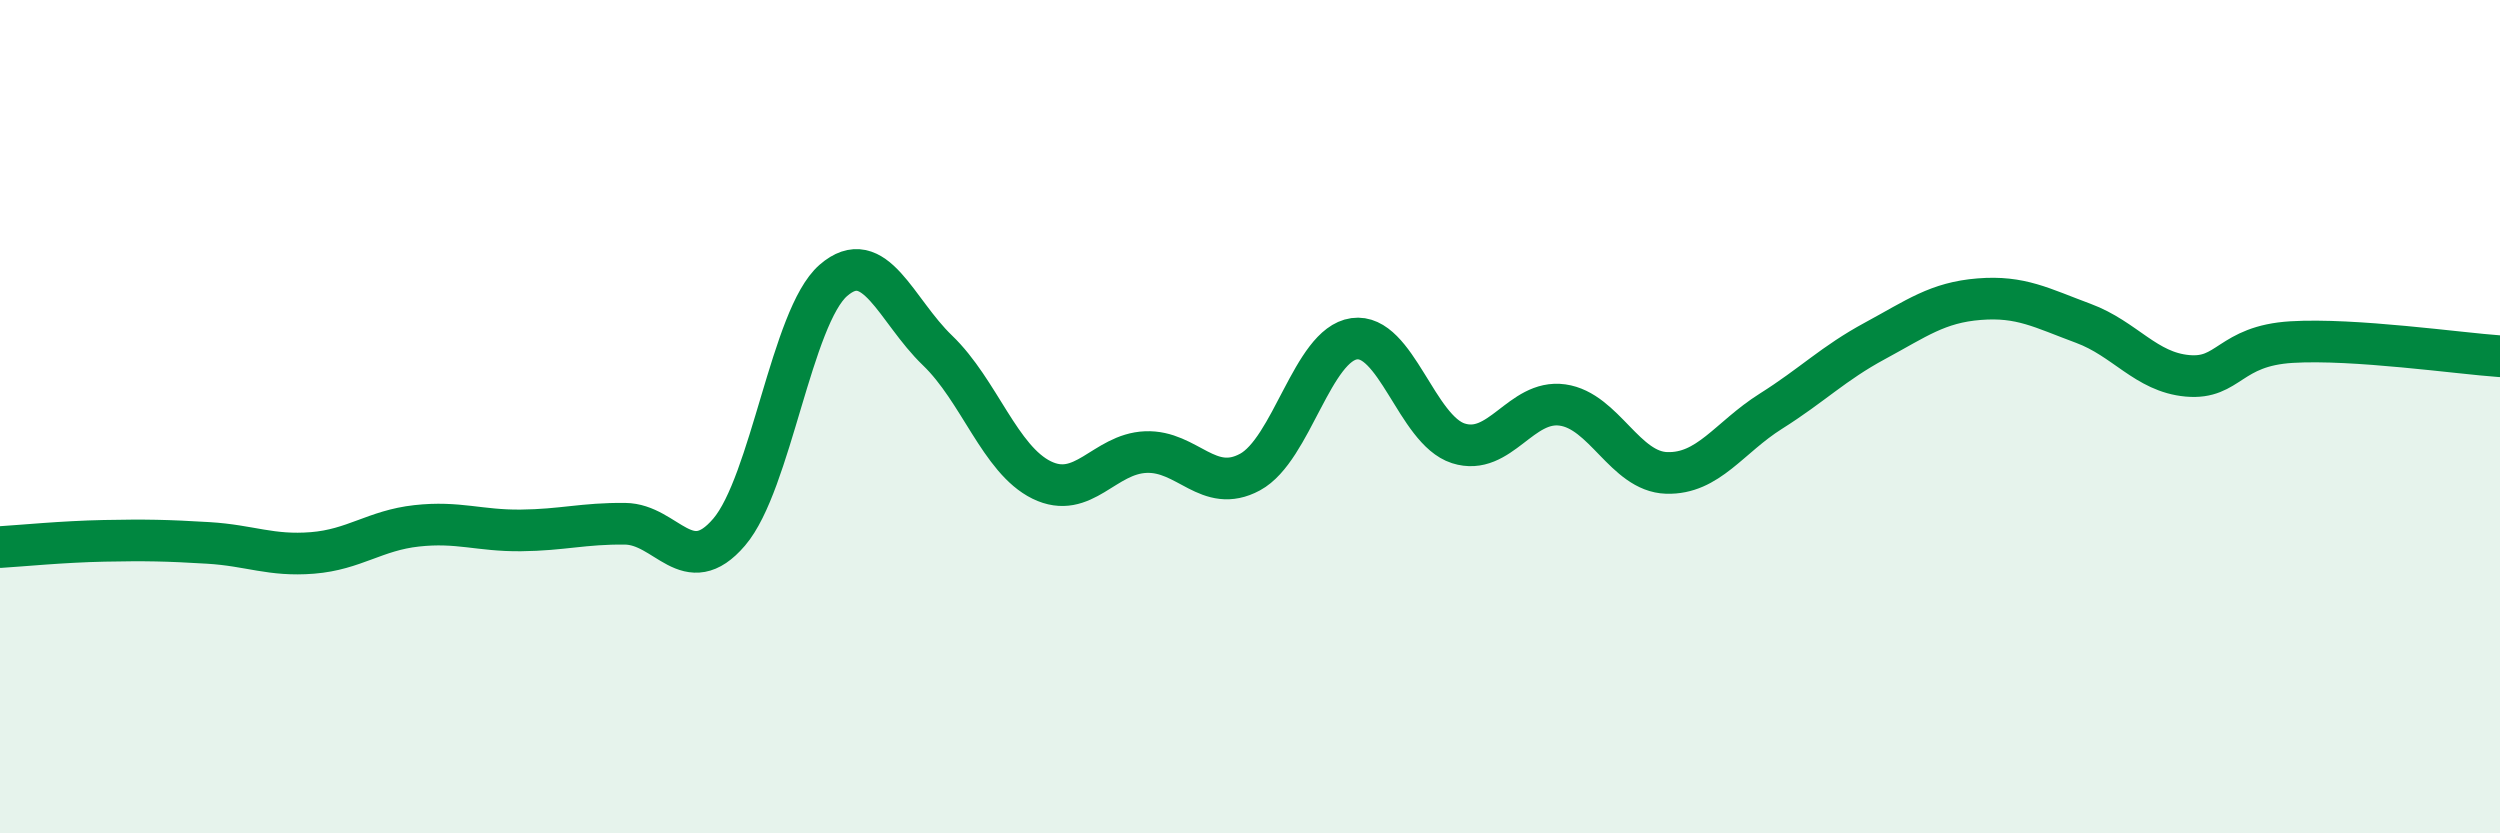 
    <svg width="60" height="20" viewBox="0 0 60 20" xmlns="http://www.w3.org/2000/svg">
      <path
        d="M 0,13.13 C 0.5,13.1 1.5,13 2.5,12.98 C 3.5,12.96 4,12.97 5,13.03 C 6,13.09 6.5,13.35 7.5,13.27 C 8.5,13.19 9,12.73 10,12.62 C 11,12.51 11.5,12.74 12.5,12.73 C 13.5,12.72 14,12.56 15,12.57 C 16,12.58 16.5,13.94 17.5,12.77 C 18.5,11.6 19,7.6 20,6.73 C 21,5.86 21.5,7.45 22.5,8.41 C 23.5,9.37 24,11.03 25,11.52 C 26,12.01 26.5,10.89 27.5,10.85 C 28.5,10.81 29,11.87 30,11.33 C 31,10.79 31.5,8.27 32.5,8.13 C 33.5,7.99 34,10.32 35,10.64 C 36,10.96 36.5,9.58 37.5,9.72 C 38.5,9.86 39,11.32 40,11.35 C 41,11.38 41.5,10.5 42.5,9.87 C 43.5,9.24 44,8.72 45,8.18 C 46,7.64 46.5,7.26 47.5,7.18 C 48.5,7.1 49,7.39 50,7.76 C 51,8.13 51.5,8.93 52.5,9.02 C 53.5,9.11 53.5,8.3 55,8.21 C 56.5,8.12 59,8.48 60,8.55L60 20L0 20Z"
        fill="#008740"
        opacity="0.1"
        stroke-linecap="round"
        stroke-linejoin="round"
      />
      <path
        d="M 0,13.13 C 0.5,13.1 1.5,13 2.5,12.98 C 3.5,12.96 4,12.97 5,13.03 C 6,13.09 6.5,13.35 7.5,13.27 C 8.5,13.19 9,12.73 10,12.62 C 11,12.51 11.5,12.74 12.5,12.73 C 13.5,12.72 14,12.56 15,12.57 C 16,12.58 16.5,13.94 17.5,12.77 C 18.5,11.6 19,7.6 20,6.73 C 21,5.86 21.5,7.45 22.5,8.41 C 23.5,9.37 24,11.03 25,11.52 C 26,12.01 26.5,10.89 27.5,10.85 C 28.5,10.81 29,11.87 30,11.33 C 31,10.79 31.5,8.27 32.5,8.13 C 33.5,7.99 34,10.32 35,10.64 C 36,10.96 36.5,9.58 37.5,9.72 C 38.5,9.86 39,11.32 40,11.35 C 41,11.38 41.5,10.5 42.5,9.87 C 43.5,9.24 44,8.72 45,8.18 C 46,7.64 46.5,7.26 47.5,7.18 C 48.5,7.1 49,7.39 50,7.76 C 51,8.13 51.5,8.93 52.5,9.02 C 53.5,9.11 53.5,8.3 55,8.21 C 56.5,8.12 59,8.48 60,8.55"
        stroke="#008740"
        stroke-width="1"
        fill="none"
        stroke-linecap="round"
        stroke-linejoin="round"
      />
    </svg>
  